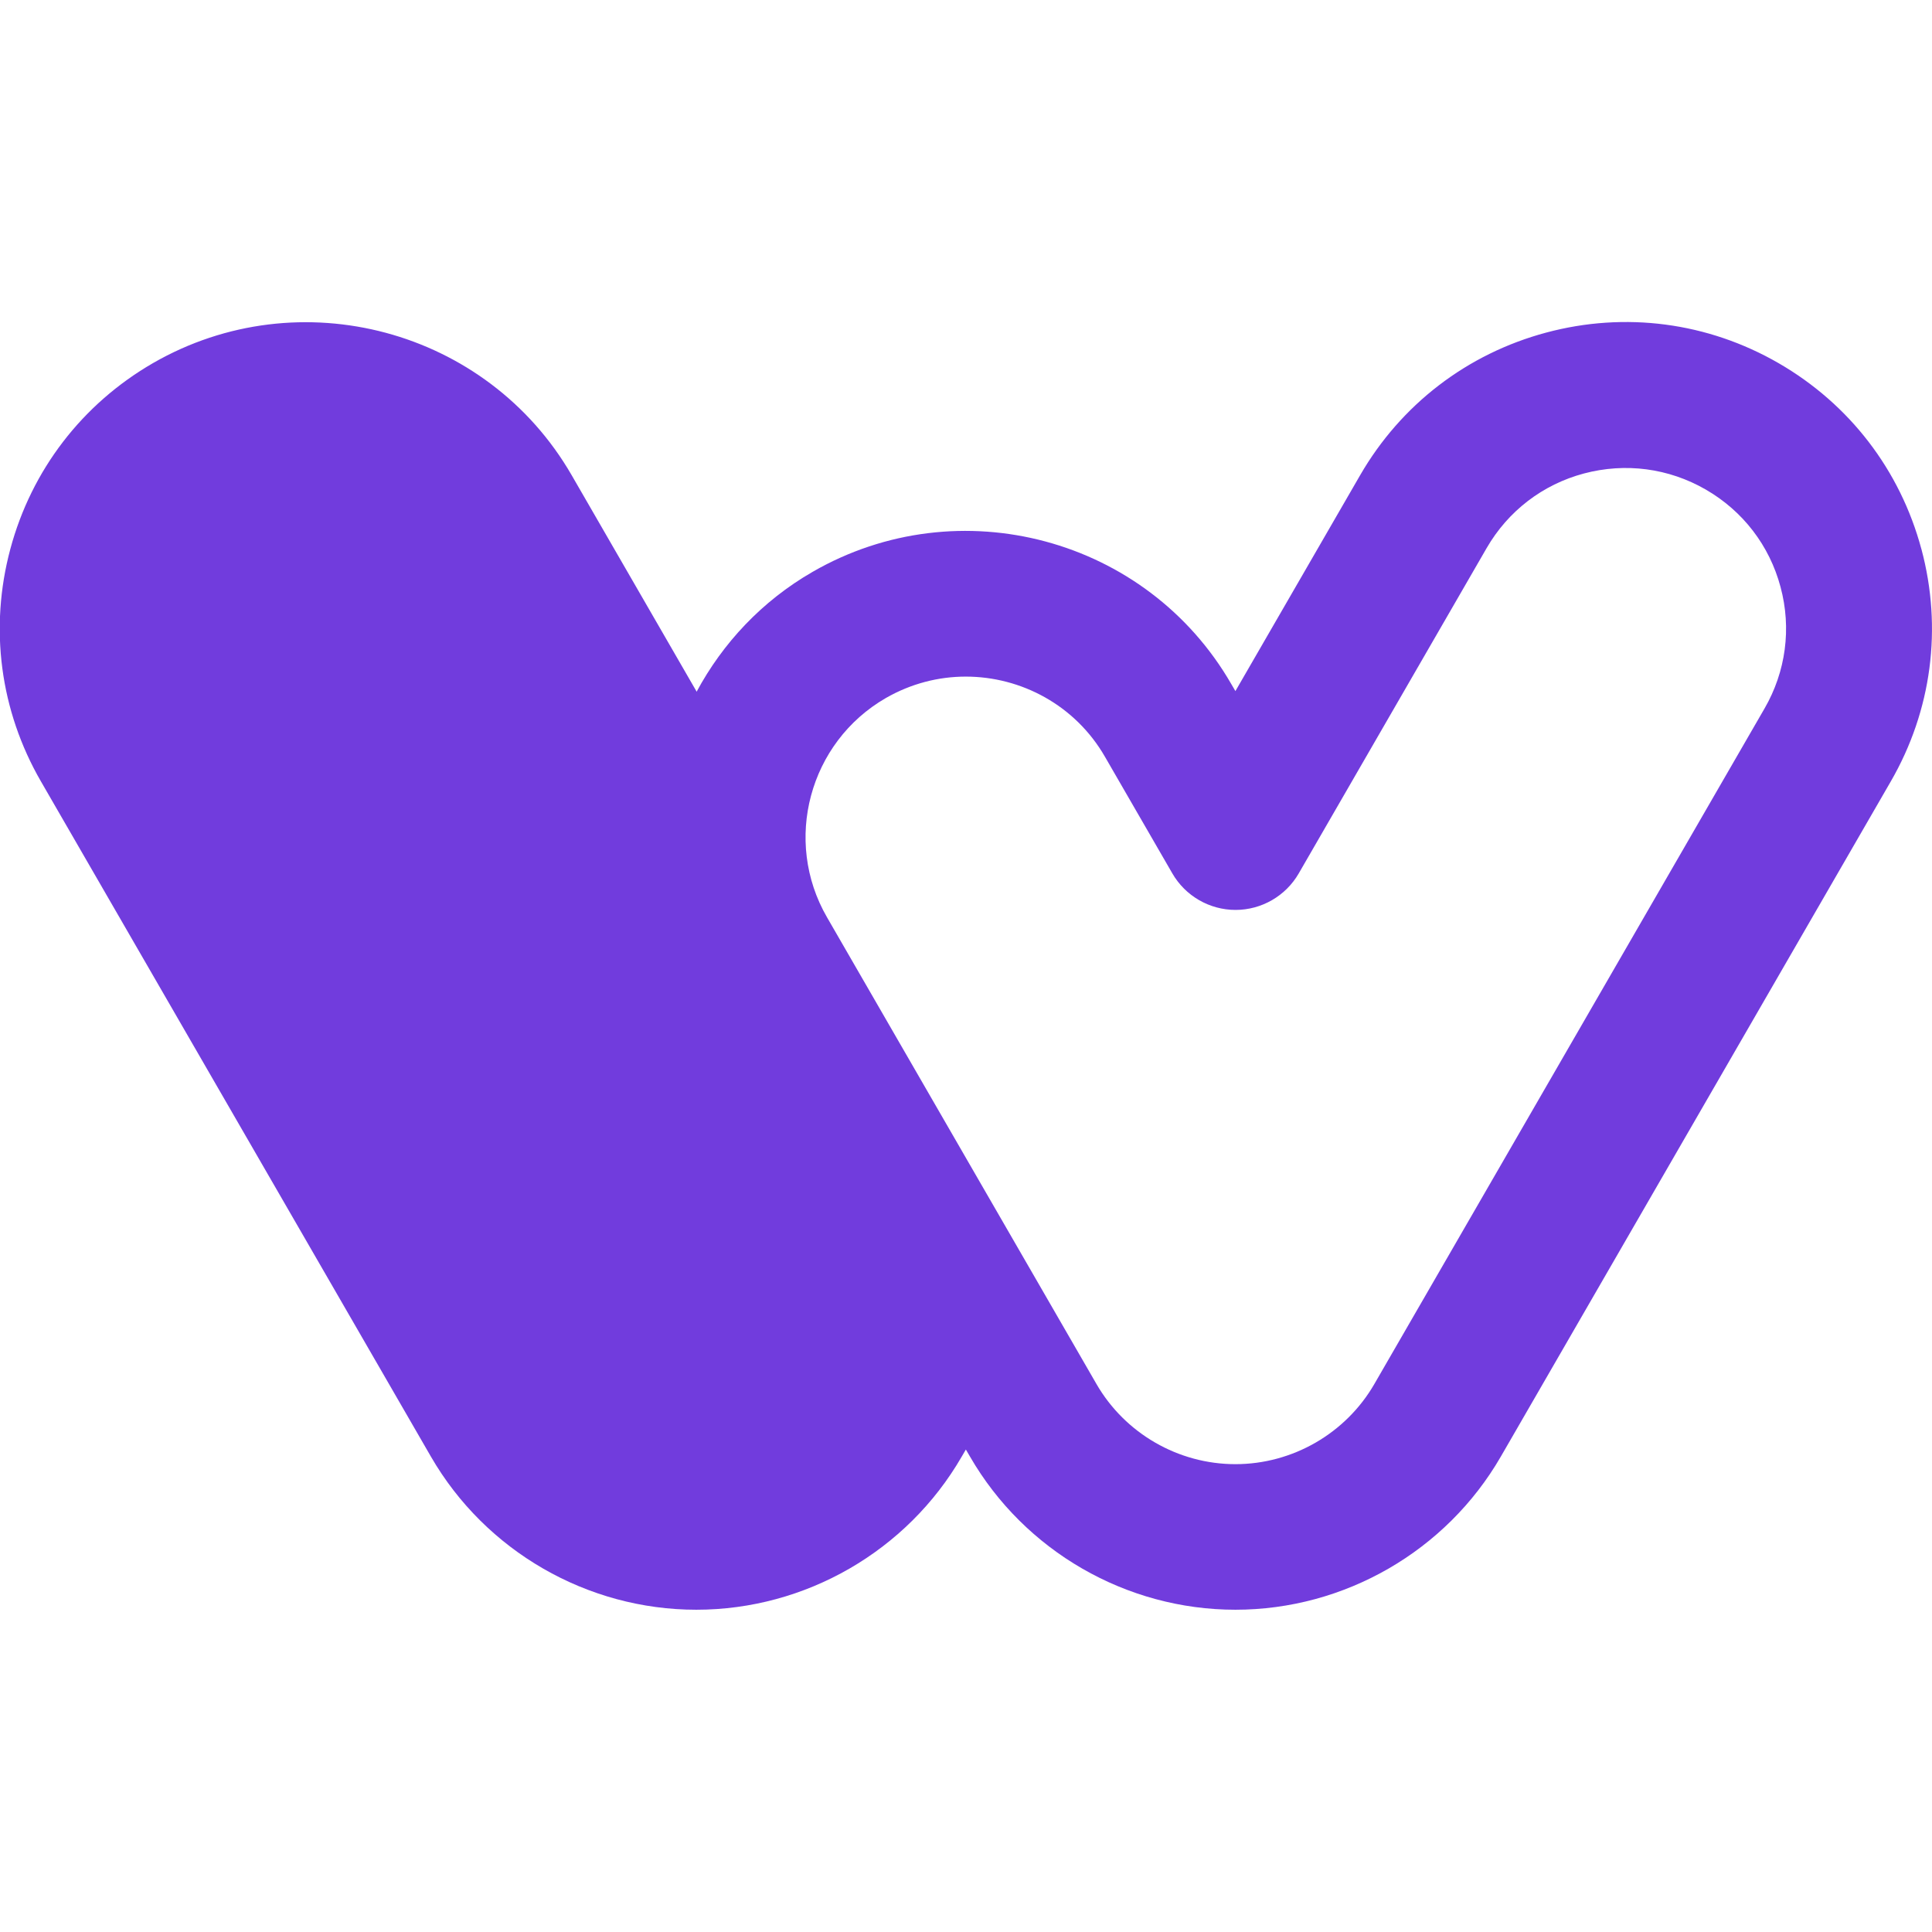 <?xml version="1.0" encoding="UTF-8"?>
<svg id="_Слой_1" data-name="Слой 1" xmlns="http://www.w3.org/2000/svg" viewBox="0 0 144 144">
  <defs>
    <style>
      .cls-1 {
        fill: #713cdd;
      }
    </style>
  </defs>
  <path class="cls-1" d="m131.51,52.82l-29.07,50.33c-2.13,3.69-6.1,5.98-10.36,5.98s-8.23-2.29-10.36-5.98l-20.08-34.78c-3.3-5.71-1.33-13.04,4.38-16.34,1.88-1.08,3.93-1.6,5.96-1.6,4.14,0,8.17,2.14,10.38,5.98l5.02,8.69c.97,1.68,2.77,2.72,4.71,2.72h0c1.94,0,3.74-1.04,4.71-2.72l14-24.24c1.6-2.77,4.18-4.75,7.26-5.57,3.09-.82,6.31-.4,9.08,1.2,2.77,1.6,4.75,4.18,5.57,7.26.83,3.08.4,6.31-1.2,9.07Zm11.7-11.89c-1.58-5.89-5.36-10.81-10.64-13.86-5.28-3.05-11.44-3.86-17.33-2.28-5.89,1.58-10.82,5.36-13.87,10.64l-9.29,16.08-.31-.53c-6.29-10.9-20.29-14.65-31.2-8.36-3.8,2.19-6.71,5.33-8.65,8.94l-.02-.05-9.29-16.09c-6.29-10.89-20.29-14.64-31.2-8.36-5.28,3.05-9.06,7.97-10.64,13.86-1.58,5.89-.77,12.04,2.28,17.32l29.07,50.33c4.07,7.04,11.65,11.41,19.78,11.41s15.71-4.37,19.78-11.41l.31-.53.31.53c4.07,7.04,11.65,11.41,19.78,11.41s15.71-4.37,19.78-11.41l29.07-50.33c3.05-5.28,3.86-11.43,2.28-17.32Z"/>
</svg>